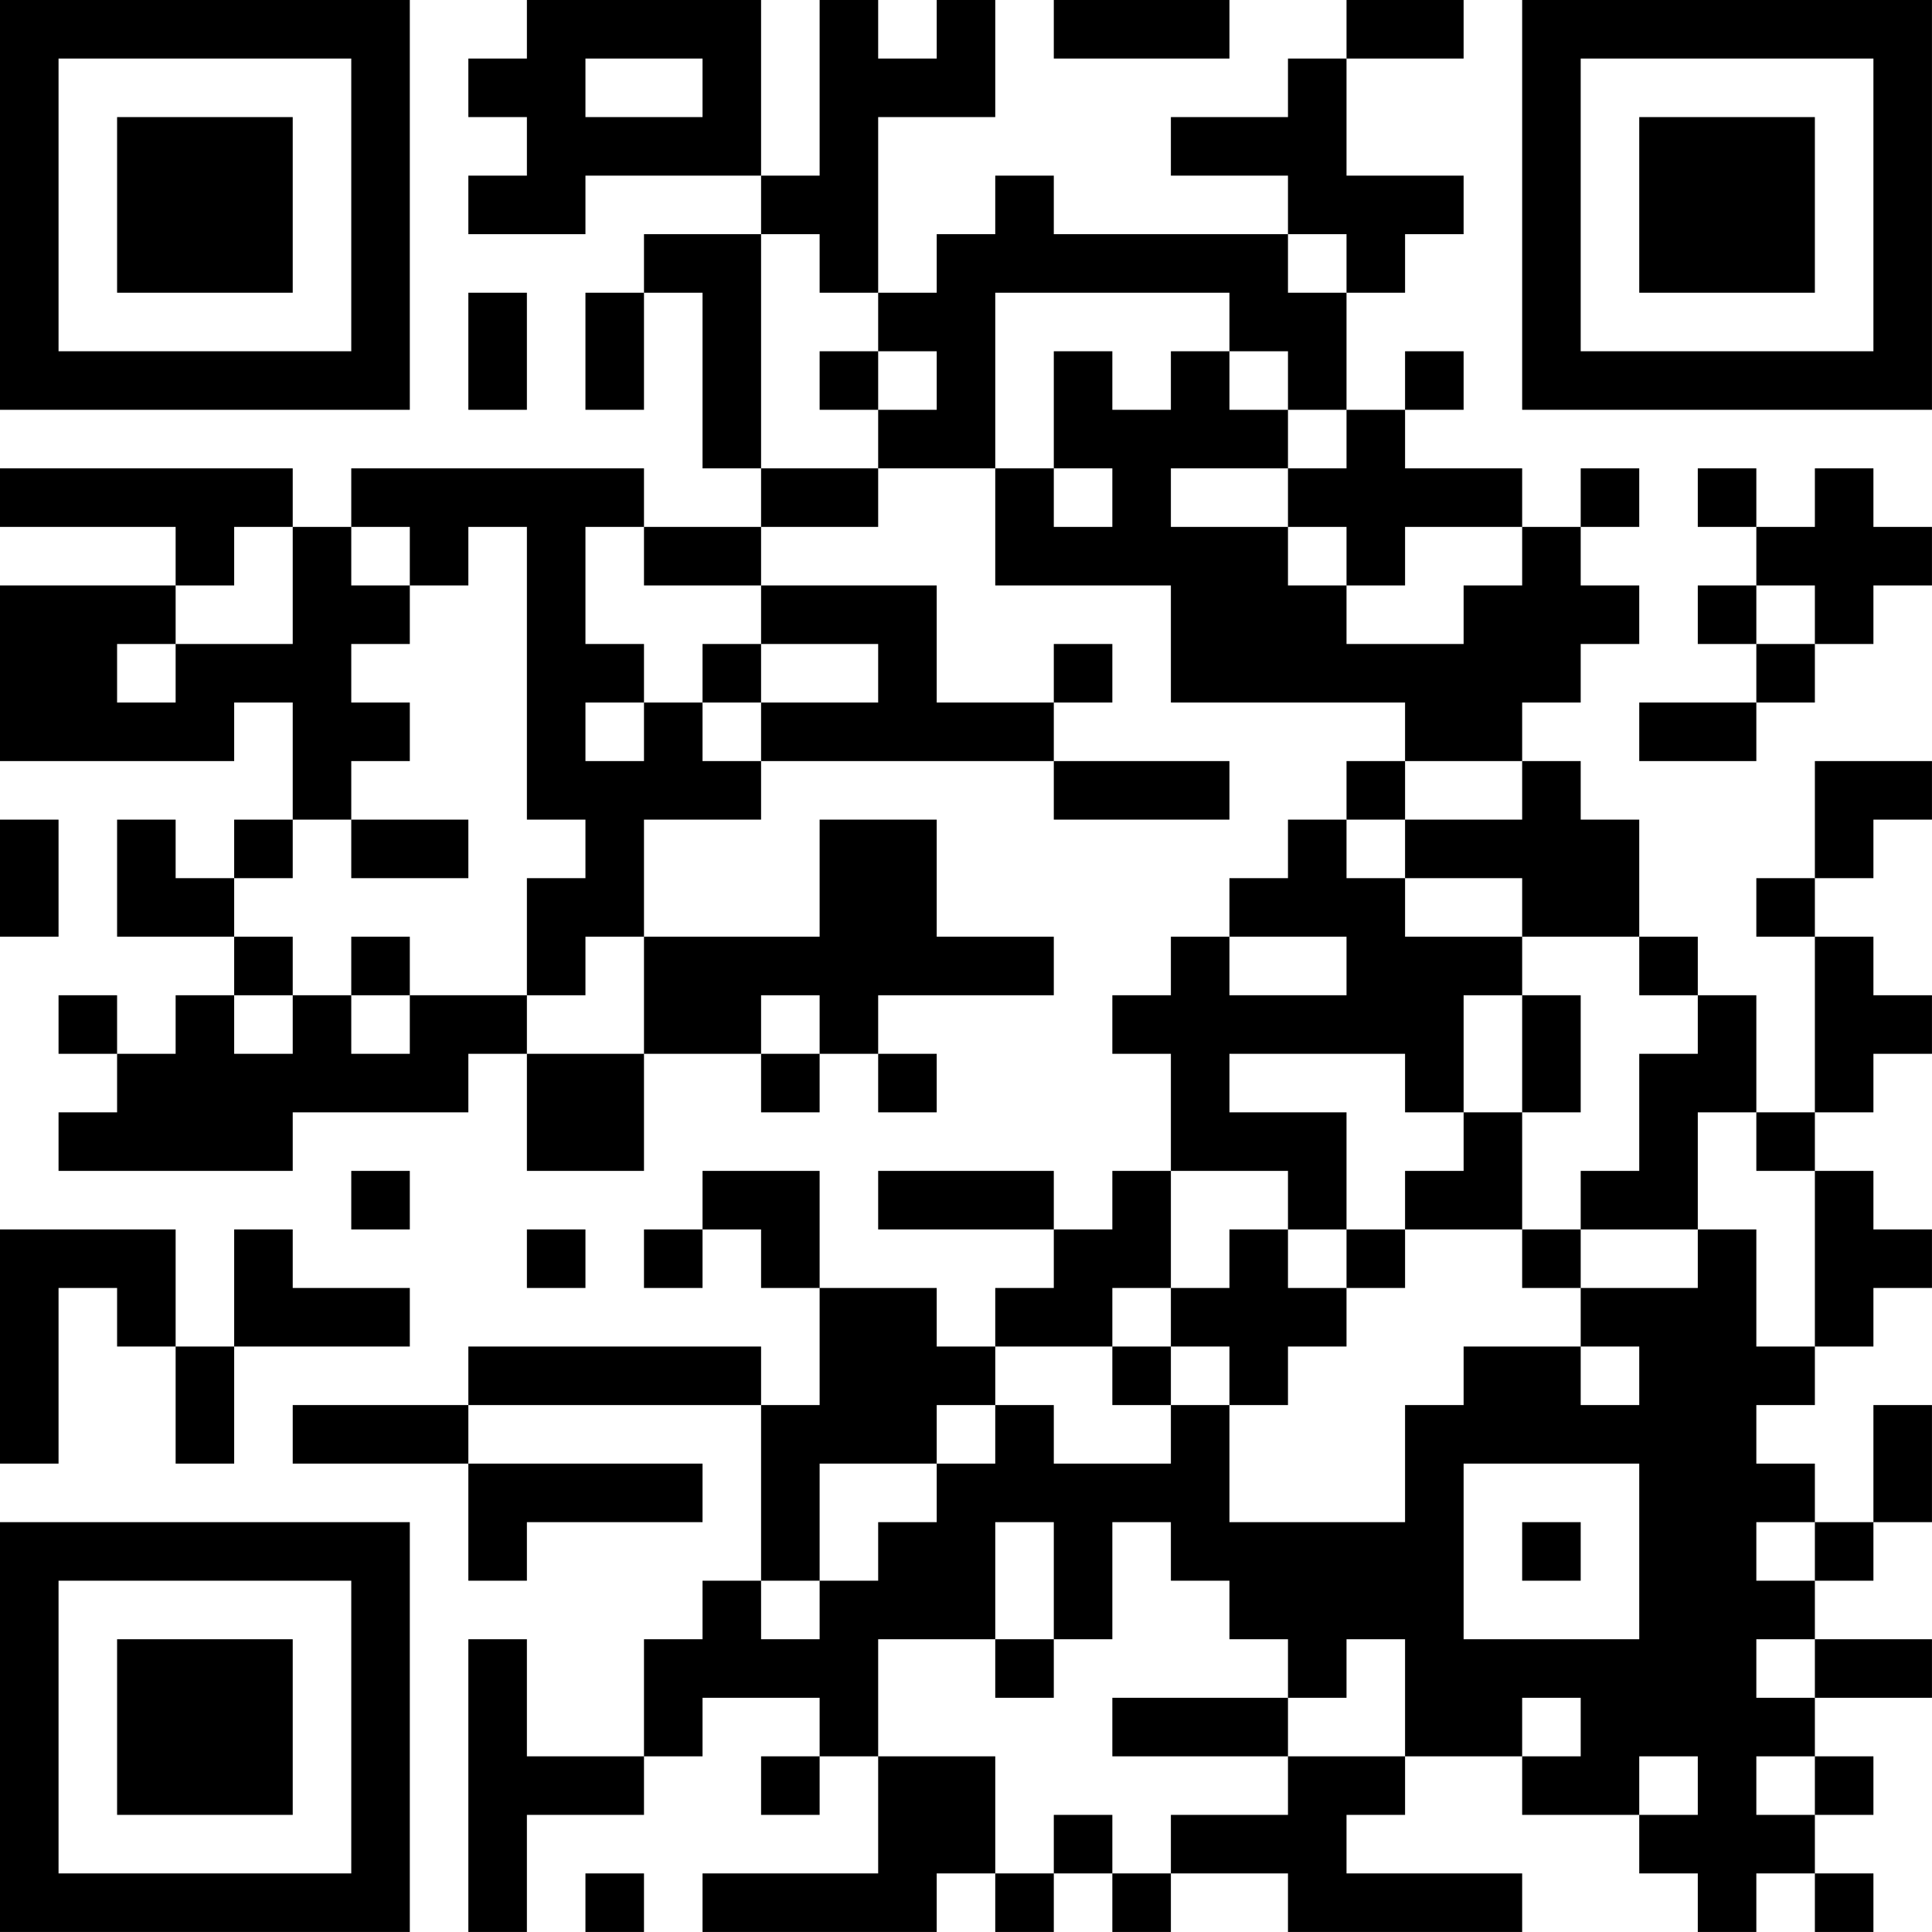 <?xml version="1.0" encoding="UTF-8"?>
<svg xmlns="http://www.w3.org/2000/svg" version="1.1" width="400" height="400" viewBox="0 0 400 400"><rect x="0" y="0" width="400" height="400" fill="#ffffff"/><g transform="scale(12.121)"><g transform="translate(0,0)"><path fill-rule="evenodd" d="M9 0L9 1L8 1L8 2L9 2L9 3L8 3L8 4L10 4L10 3L13 3L13 4L11 4L11 5L10 5L10 7L11 7L11 5L12 5L12 8L13 8L13 9L11 9L11 8L6 8L6 9L5 9L5 8L0 8L0 9L3 9L3 10L0 10L0 13L4 13L4 12L5 12L5 14L4 14L4 15L3 15L3 14L2 14L2 16L4 16L4 17L3 17L3 18L2 18L2 17L1 17L1 18L2 18L2 19L1 19L1 20L5 20L5 19L8 19L8 18L9 18L9 20L11 20L11 18L13 18L13 19L14 19L14 18L15 18L15 19L16 19L16 18L15 18L15 17L18 17L18 16L16 16L16 14L14 14L14 16L11 16L11 14L13 14L13 13L18 13L18 14L21 14L21 13L18 13L18 12L19 12L19 11L18 11L18 12L16 12L16 10L13 10L13 9L15 9L15 8L17 8L17 10L20 10L20 12L24 12L24 13L23 13L23 14L22 14L22 15L21 15L21 16L20 16L20 17L19 17L19 18L20 18L20 20L19 20L19 21L18 21L18 20L15 20L15 21L18 21L18 22L17 22L17 23L16 23L16 22L14 22L14 20L12 20L12 21L11 21L11 22L12 22L12 21L13 21L13 22L14 22L14 24L13 24L13 23L8 23L8 24L5 24L5 25L8 25L8 27L9 27L9 26L12 26L12 25L8 25L8 24L13 24L13 27L12 27L12 28L11 28L11 30L9 30L9 28L8 28L8 33L9 33L9 31L11 31L11 30L12 30L12 29L14 29L14 30L13 30L13 31L14 31L14 30L15 30L15 32L12 32L12 33L16 33L16 32L17 32L17 33L18 33L18 32L19 32L19 33L20 33L20 32L22 32L22 33L26 33L26 32L23 32L23 31L24 31L24 30L26 30L26 31L28 31L28 32L29 32L29 33L30 33L30 32L31 32L31 33L32 33L32 32L31 32L31 31L32 31L32 30L31 30L31 29L33 29L33 28L31 28L31 27L32 27L32 26L33 26L33 24L32 24L32 26L31 26L31 25L30 25L30 24L31 24L31 23L32 23L32 22L33 22L33 21L32 21L32 20L31 20L31 19L32 19L32 18L33 18L33 17L32 17L32 16L31 16L31 15L32 15L32 14L33 14L33 13L31 13L31 15L30 15L30 16L31 16L31 19L30 19L30 17L29 17L29 16L28 16L28 14L27 14L27 13L26 13L26 12L27 12L27 11L28 11L28 10L27 10L27 9L28 9L28 8L27 8L27 9L26 9L26 8L24 8L24 7L25 7L25 6L24 6L24 7L23 7L23 5L24 5L24 4L25 4L25 3L23 3L23 1L25 1L25 0L23 0L23 1L22 1L22 2L20 2L20 3L22 3L22 4L18 4L18 3L17 3L17 4L16 4L16 5L15 5L15 2L17 2L17 0L16 0L16 1L15 1L15 0L14 0L14 3L13 3L13 0ZM18 0L18 1L21 1L21 0ZM10 1L10 2L12 2L12 1ZM13 4L13 8L15 8L15 7L16 7L16 6L15 6L15 5L14 5L14 4ZM22 4L22 5L23 5L23 4ZM8 5L8 7L9 7L9 5ZM17 5L17 8L18 8L18 9L19 9L19 8L18 8L18 6L19 6L19 7L20 7L20 6L21 6L21 7L22 7L22 8L20 8L20 9L22 9L22 10L23 10L23 11L25 11L25 10L26 10L26 9L24 9L24 10L23 10L23 9L22 9L22 8L23 8L23 7L22 7L22 6L21 6L21 5ZM14 6L14 7L15 7L15 6ZM29 8L29 9L30 9L30 10L29 10L29 11L30 11L30 12L28 12L28 13L30 13L30 12L31 12L31 11L32 11L32 10L33 10L33 9L32 9L32 8L31 8L31 9L30 9L30 8ZM4 9L4 10L3 10L3 11L2 11L2 12L3 12L3 11L5 11L5 9ZM6 9L6 10L7 10L7 11L6 11L6 12L7 12L7 13L6 13L6 14L5 14L5 15L4 15L4 16L5 16L5 17L4 17L4 18L5 18L5 17L6 17L6 18L7 18L7 17L9 17L9 18L11 18L11 16L10 16L10 17L9 17L9 15L10 15L10 14L9 14L9 9L8 9L8 10L7 10L7 9ZM10 9L10 11L11 11L11 12L10 12L10 13L11 13L11 12L12 12L12 13L13 13L13 12L15 12L15 11L13 11L13 10L11 10L11 9ZM30 10L30 11L31 11L31 10ZM12 11L12 12L13 12L13 11ZM24 13L24 14L23 14L23 15L24 15L24 16L26 16L26 17L25 17L25 19L24 19L24 18L21 18L21 19L23 19L23 21L22 21L22 20L20 20L20 22L19 22L19 23L17 23L17 24L16 24L16 25L14 25L14 27L13 27L13 28L14 28L14 27L15 27L15 26L16 26L16 25L17 25L17 24L18 24L18 25L20 25L20 24L21 24L21 26L24 26L24 24L25 24L25 23L27 23L27 24L28 24L28 23L27 23L27 22L29 22L29 21L30 21L30 23L31 23L31 20L30 20L30 19L29 19L29 21L27 21L27 20L28 20L28 18L29 18L29 17L28 17L28 16L26 16L26 15L24 15L24 14L26 14L26 13ZM0 14L0 16L1 16L1 14ZM6 14L6 15L8 15L8 14ZM6 16L6 17L7 17L7 16ZM21 16L21 17L23 17L23 16ZM13 17L13 18L14 18L14 17ZM26 17L26 19L25 19L25 20L24 20L24 21L23 21L23 22L22 22L22 21L21 21L21 22L20 22L20 23L19 23L19 24L20 24L20 23L21 23L21 24L22 24L22 23L23 23L23 22L24 22L24 21L26 21L26 22L27 22L27 21L26 21L26 19L27 19L27 17ZM6 20L6 21L7 21L7 20ZM0 21L0 25L1 25L1 22L2 22L2 23L3 23L3 25L4 25L4 23L7 23L7 22L5 22L5 21L4 21L4 23L3 23L3 21ZM9 21L9 22L10 22L10 21ZM25 25L25 28L28 28L28 25ZM17 26L17 28L15 28L15 30L17 30L17 32L18 32L18 31L19 31L19 32L20 32L20 31L22 31L22 30L24 30L24 28L23 28L23 29L22 29L22 28L21 28L21 27L20 27L20 26L19 26L19 28L18 28L18 26ZM26 26L26 27L27 27L27 26ZM30 26L30 27L31 27L31 26ZM17 28L17 29L18 29L18 28ZM30 28L30 29L31 29L31 28ZM19 29L19 30L22 30L22 29ZM26 29L26 30L27 30L27 29ZM28 30L28 31L29 31L29 30ZM30 30L30 31L31 31L31 30ZM10 32L10 33L11 33L11 32ZM0 0L0 7L7 7L7 0ZM1 1L1 6L6 6L6 1ZM2 2L2 5L5 5L5 2ZM26 0L26 7L33 7L33 0ZM27 1L27 6L32 6L32 1ZM28 2L28 5L31 5L31 2ZM0 26L0 33L7 33L7 26ZM1 27L1 32L6 32L6 27ZM2 28L2 31L5 31L5 28Z" fill="#000000"/></g></g></svg>
